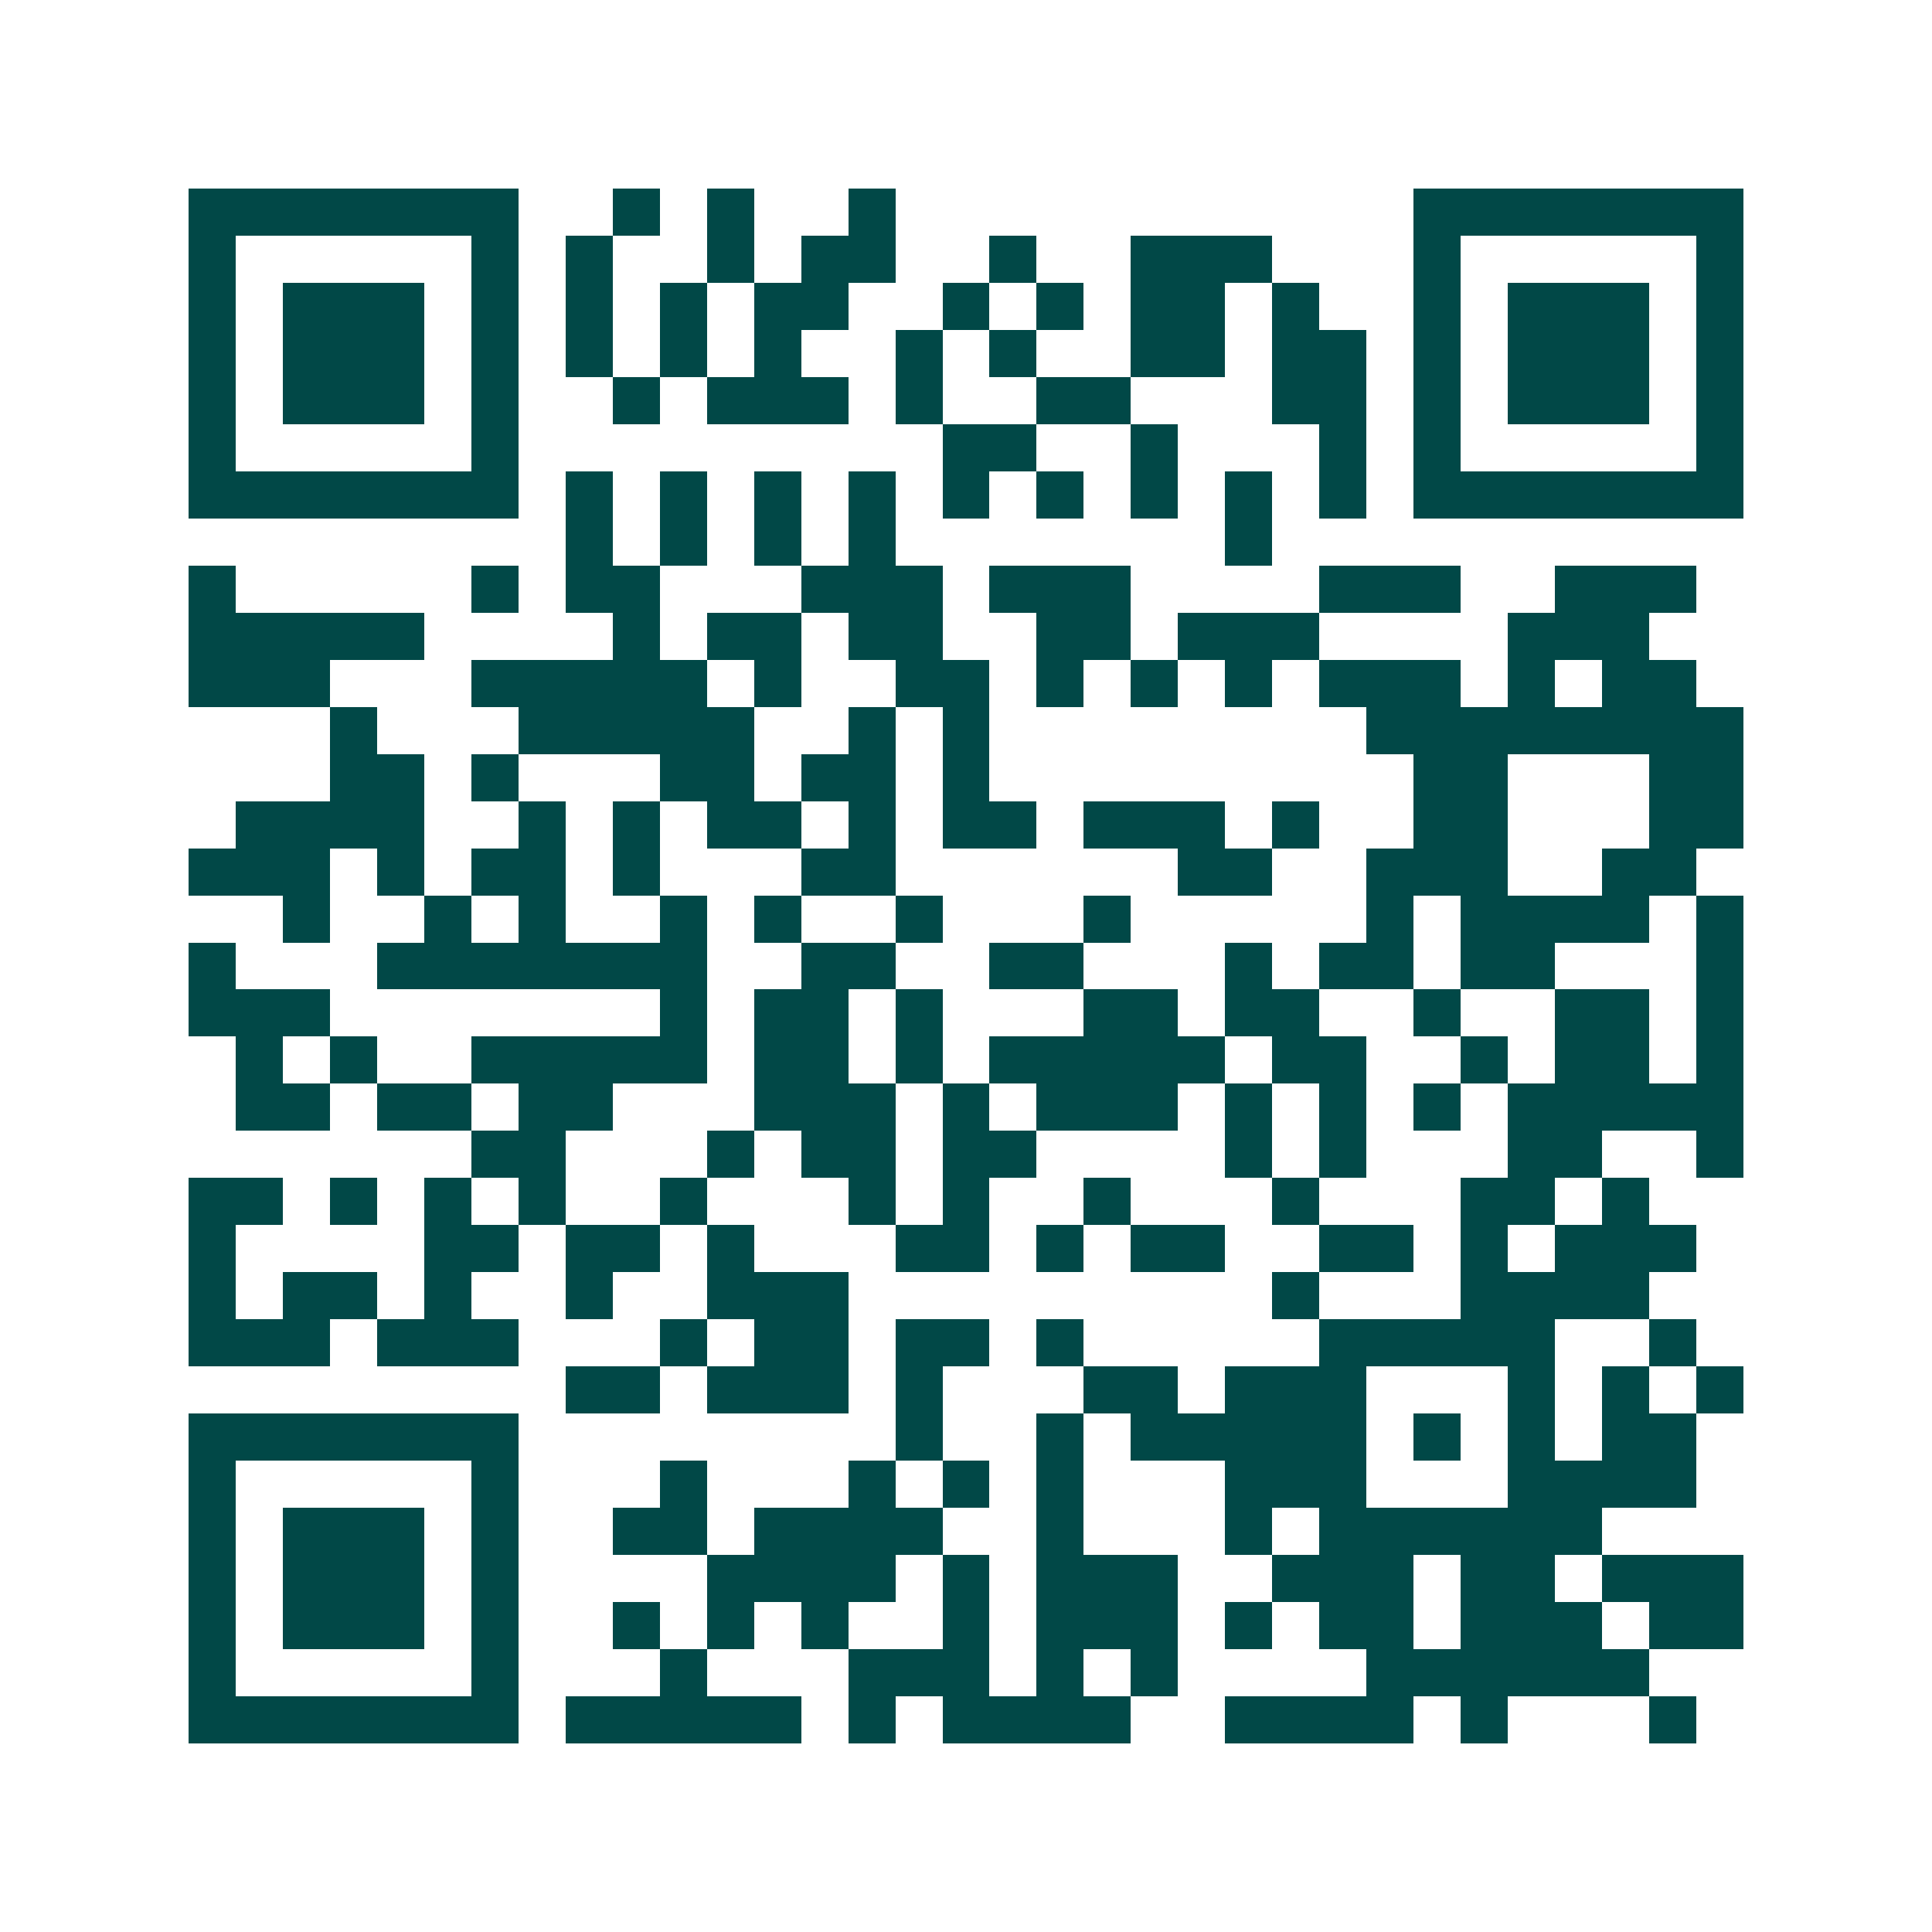 <svg xmlns="http://www.w3.org/2000/svg" width="200" height="200" viewBox="0 0 41 41" shape-rendering="crispEdges"><path fill="#ffffff" d="M0 0h41v41H0z"/><path stroke="#014847" d="M4 4.5h7m2 0h1m1 0h1m2 0h1m11 0h7M4 5.5h1m5 0h1m1 0h1m2 0h1m1 0h2m2 0h1m2 0h3m3 0h1m5 0h1M4 6.5h1m1 0h3m1 0h1m1 0h1m1 0h1m1 0h2m2 0h1m1 0h1m1 0h2m1 0h1m2 0h1m1 0h3m1 0h1M4 7.5h1m1 0h3m1 0h1m1 0h1m1 0h1m1 0h1m2 0h1m1 0h1m2 0h2m1 0h2m1 0h1m1 0h3m1 0h1M4 8.5h1m1 0h3m1 0h1m2 0h1m1 0h3m1 0h1m2 0h2m3 0h2m1 0h1m1 0h3m1 0h1M4 9.5h1m5 0h1m9 0h2m2 0h1m3 0h1m1 0h1m5 0h1M4 10.5h7m1 0h1m1 0h1m1 0h1m1 0h1m1 0h1m1 0h1m1 0h1m1 0h1m1 0h1m1 0h7M12 11.5h1m1 0h1m1 0h1m1 0h1m7 0h1M4 12.5h1m5 0h1m1 0h2m3 0h3m1 0h3m4 0h3m2 0h3M4 13.5h5m4 0h1m1 0h2m1 0h2m2 0h2m1 0h3m4 0h3M4 14.5h3m3 0h5m1 0h1m2 0h2m1 0h1m1 0h1m1 0h1m1 0h3m1 0h1m1 0h2M7 15.5h1m3 0h5m2 0h1m1 0h1m8 0h8M7 16.5h2m1 0h1m3 0h2m1 0h2m1 0h1m9 0h2m3 0h2M5 17.5h4m2 0h1m1 0h1m1 0h2m1 0h1m1 0h2m1 0h3m1 0h1m2 0h2m3 0h2M4 18.5h3m1 0h1m1 0h2m1 0h1m3 0h2m6 0h2m2 0h3m2 0h2M6 19.5h1m2 0h1m1 0h1m2 0h1m1 0h1m2 0h1m3 0h1m5 0h1m1 0h4m1 0h1M4 20.5h1m3 0h7m2 0h2m2 0h2m3 0h1m1 0h2m1 0h2m3 0h1M4 21.5h3m7 0h1m1 0h2m1 0h1m3 0h2m1 0h2m2 0h1m2 0h2m1 0h1M5 22.5h1m1 0h1m2 0h5m1 0h2m1 0h1m1 0h5m1 0h2m2 0h1m1 0h2m1 0h1M5 23.5h2m1 0h2m1 0h2m3 0h3m1 0h1m1 0h3m1 0h1m1 0h1m1 0h1m1 0h5M10 24.5h2m3 0h1m1 0h2m1 0h2m4 0h1m1 0h1m3 0h2m2 0h1M4 25.5h2m1 0h1m1 0h1m1 0h1m2 0h1m3 0h1m1 0h1m2 0h1m3 0h1m3 0h2m1 0h1M4 26.5h1m4 0h2m1 0h2m1 0h1m3 0h2m1 0h1m1 0h2m2 0h2m1 0h1m1 0h3M4 27.5h1m1 0h2m1 0h1m2 0h1m2 0h3m9 0h1m3 0h4M4 28.5h3m1 0h3m3 0h1m1 0h2m1 0h2m1 0h1m5 0h5m2 0h1M12 29.5h2m1 0h3m1 0h1m3 0h2m1 0h3m3 0h1m1 0h1m1 0h1M4 30.5h7m8 0h1m2 0h1m1 0h5m1 0h1m1 0h1m1 0h2M4 31.5h1m5 0h1m3 0h1m3 0h1m1 0h1m1 0h1m3 0h3m3 0h4M4 32.5h1m1 0h3m1 0h1m2 0h2m1 0h4m2 0h1m3 0h1m1 0h6M4 33.5h1m1 0h3m1 0h1m4 0h4m1 0h1m1 0h3m2 0h3m1 0h2m1 0h3M4 34.5h1m1 0h3m1 0h1m2 0h1m1 0h1m1 0h1m2 0h1m1 0h3m1 0h1m1 0h2m1 0h3m1 0h2M4 35.5h1m5 0h1m3 0h1m3 0h3m1 0h1m1 0h1m4 0h6M4 36.5h7m1 0h5m1 0h1m1 0h4m2 0h4m1 0h1m3 0h1"/></svg>
